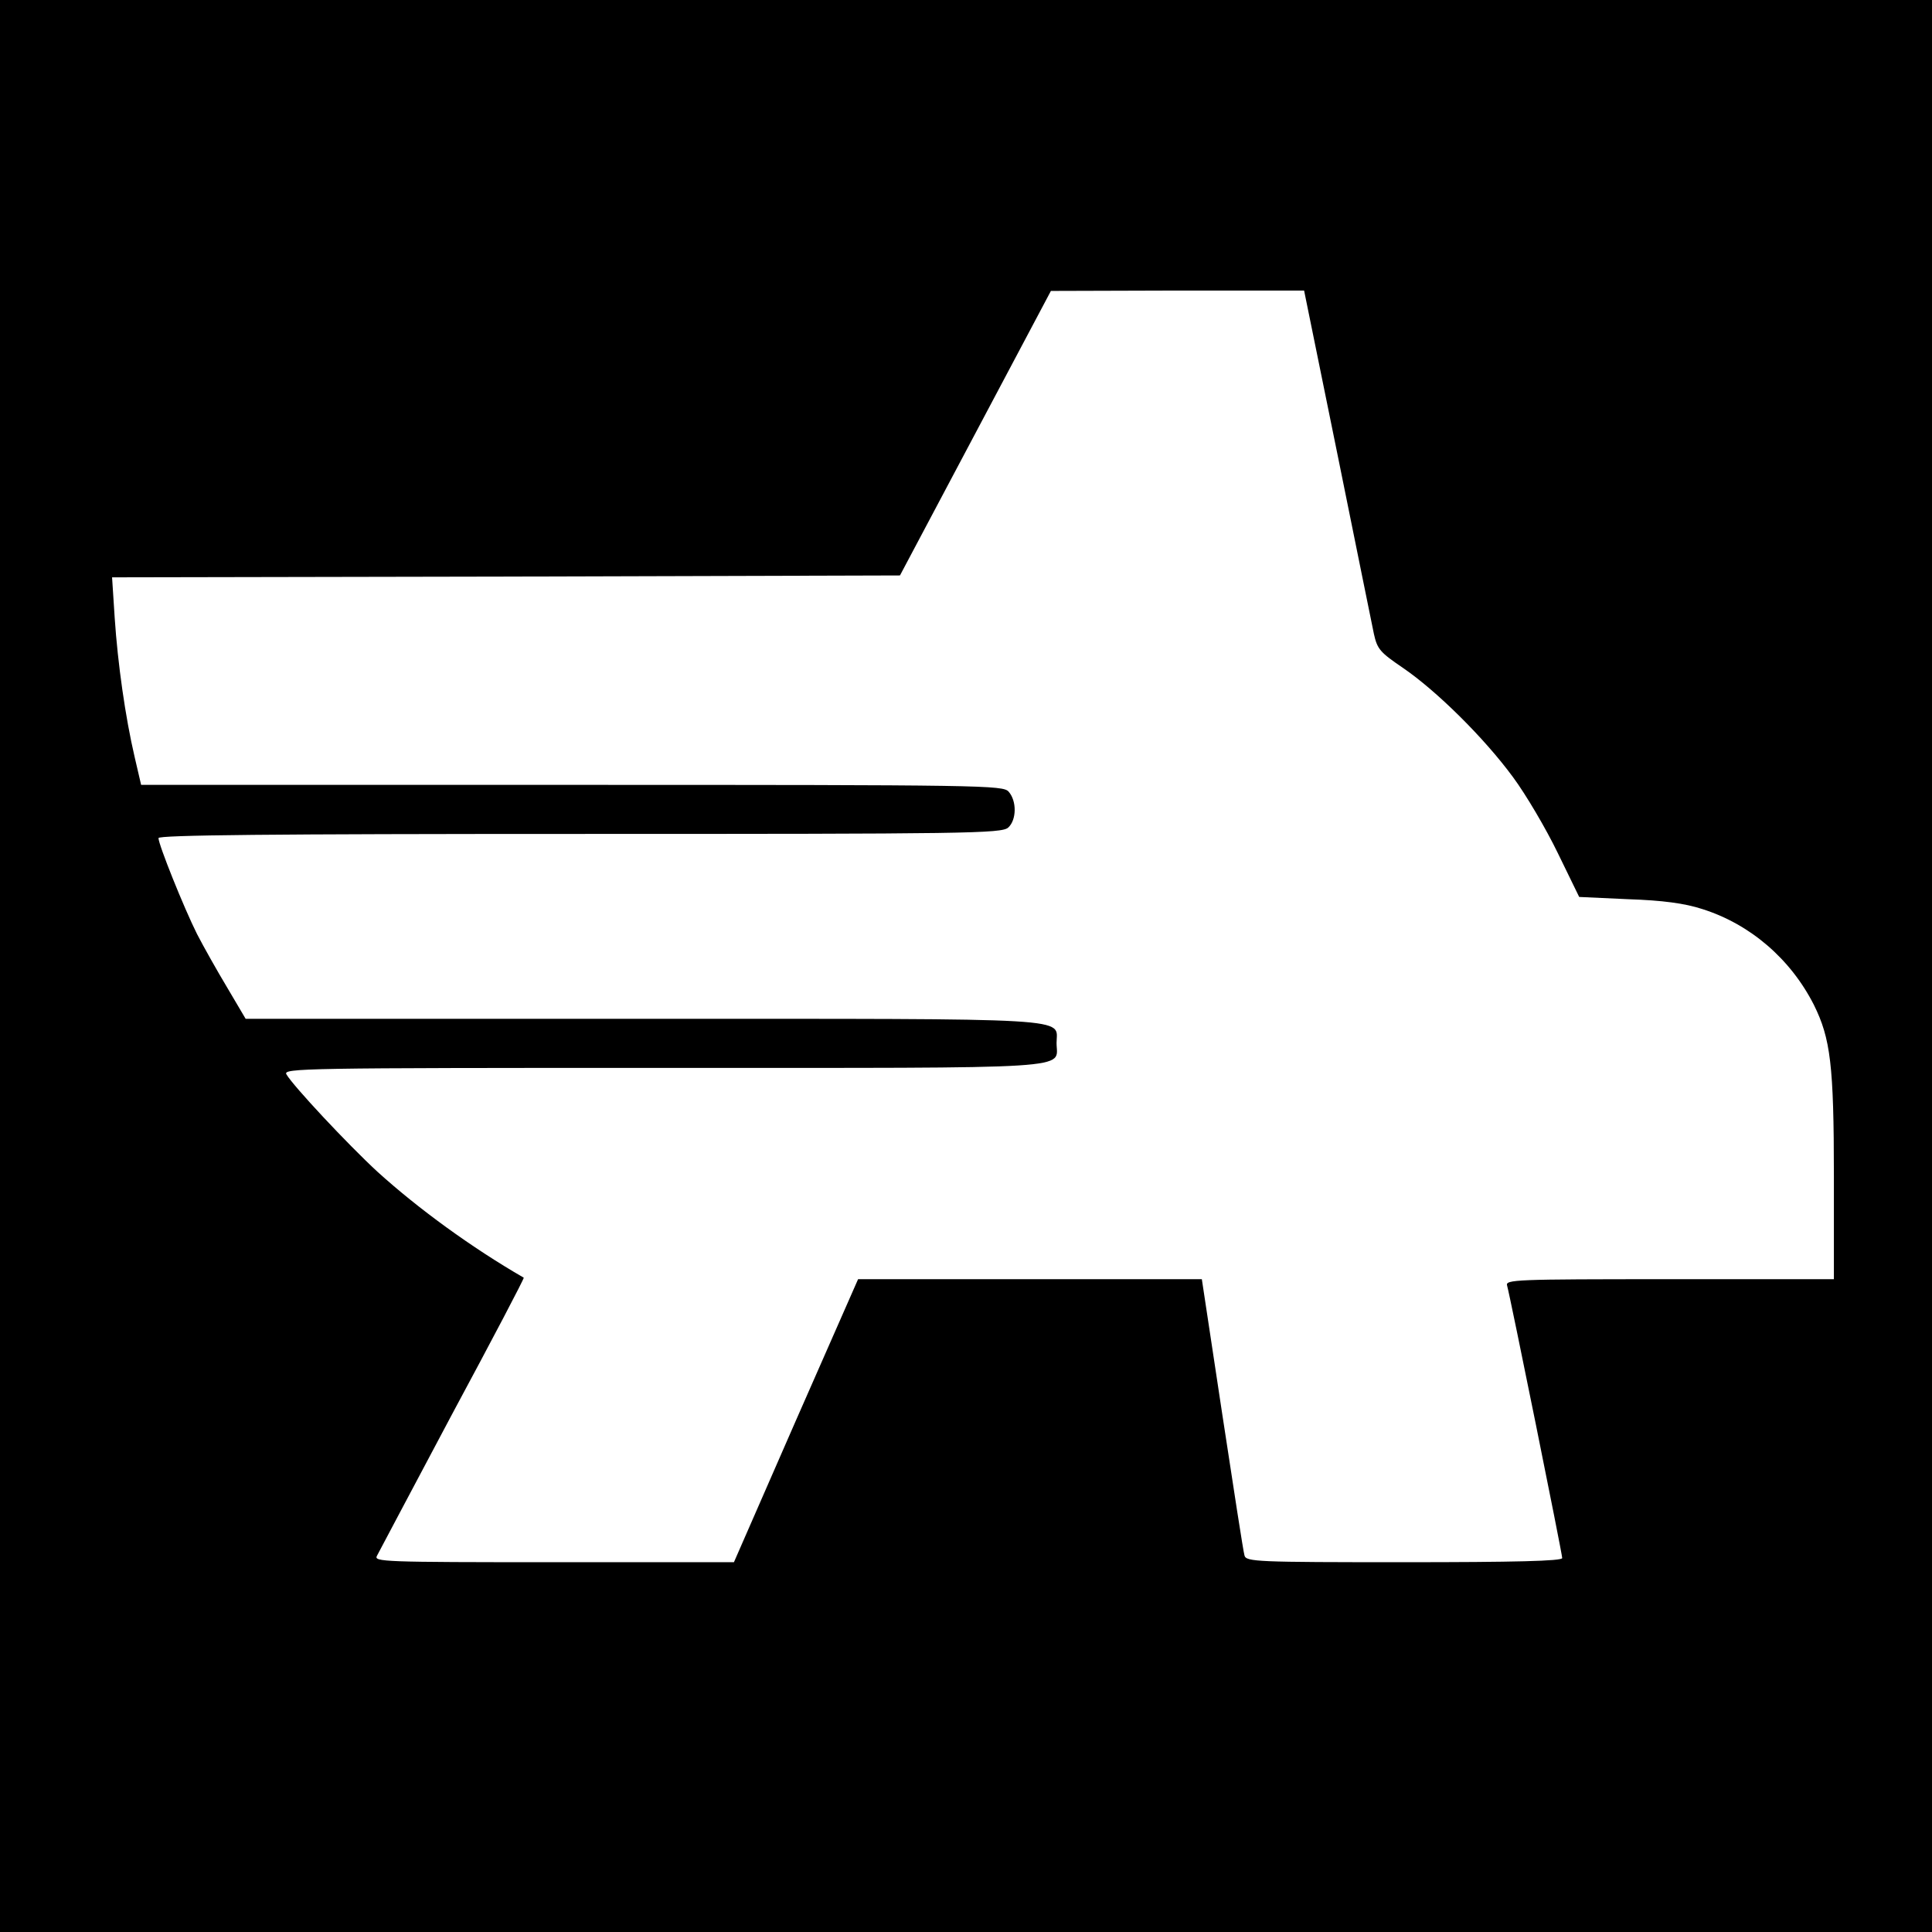 <?xml version="1.0" standalone="no"?>
<!DOCTYPE svg PUBLIC "-//W3C//DTD SVG 20010904//EN"
 "http://www.w3.org/TR/2001/REC-SVG-20010904/DTD/svg10.dtd">
<svg version="1.0" xmlns="http://www.w3.org/2000/svg"
 width="512pt" height="512pt" viewBox="0 0 512 512"
 preserveAspectRatio="xMidYMid meet">
<g transform="translate(0,512) scale(0.1,-0.1)"
fill="#000000" stroke="none">
<path d="M0 2560 l0 -2560 2560 0 2560 0 0 2560 0 2560 -2560 0 -2560 0 0
-2560z m3544 1358 c48 -238 92 -453 97 -478 9 -41 17 -49 77 -90 88 -60 215
-185 292 -290 34 -46 87 -136 118 -200 l57 -117 130 -6 c91 -3 150 -11 196
-26 127 -40 234 -132 296 -254 44 -89 53 -159 53 -454 l0 -273 -436 0 c-410 0
-435 -1 -430 -17 8 -28 146 -710 146 -722 0 -8 -127 -11 -419 -11 -390 0 -419
1 -423 18 -3 9 -29 178 -59 375 l-54 357 -455 0 -456 0 -165 -375 -164 -375
-478 0 c-452 0 -477 1 -468 17 5 10 95 179 200 377 106 197 191 359 189 360
-137 79 -280 183 -388 281 -79 73 -224 228 -241 258 -9 16 41 17 997 17 1120
0 1044 -5 1044 66 0 68 71 64 -1097 64 l-1052 0 -49 83 c-27 45 -63 109 -80
142 -35 70 -102 237 -102 254 0 8 296 11 1117 11 1025 0 1118 1 1135 17 22 20
23 70 1 95 -15 17 -64 18 -1158 18 l-1141 0 -17 73 c-25 107 -45 249 -53 369
l-7 108 1044 2 1044 3 200 377 200 377 335 1 336 0 88 -432z"/>
</g>
</svg>
